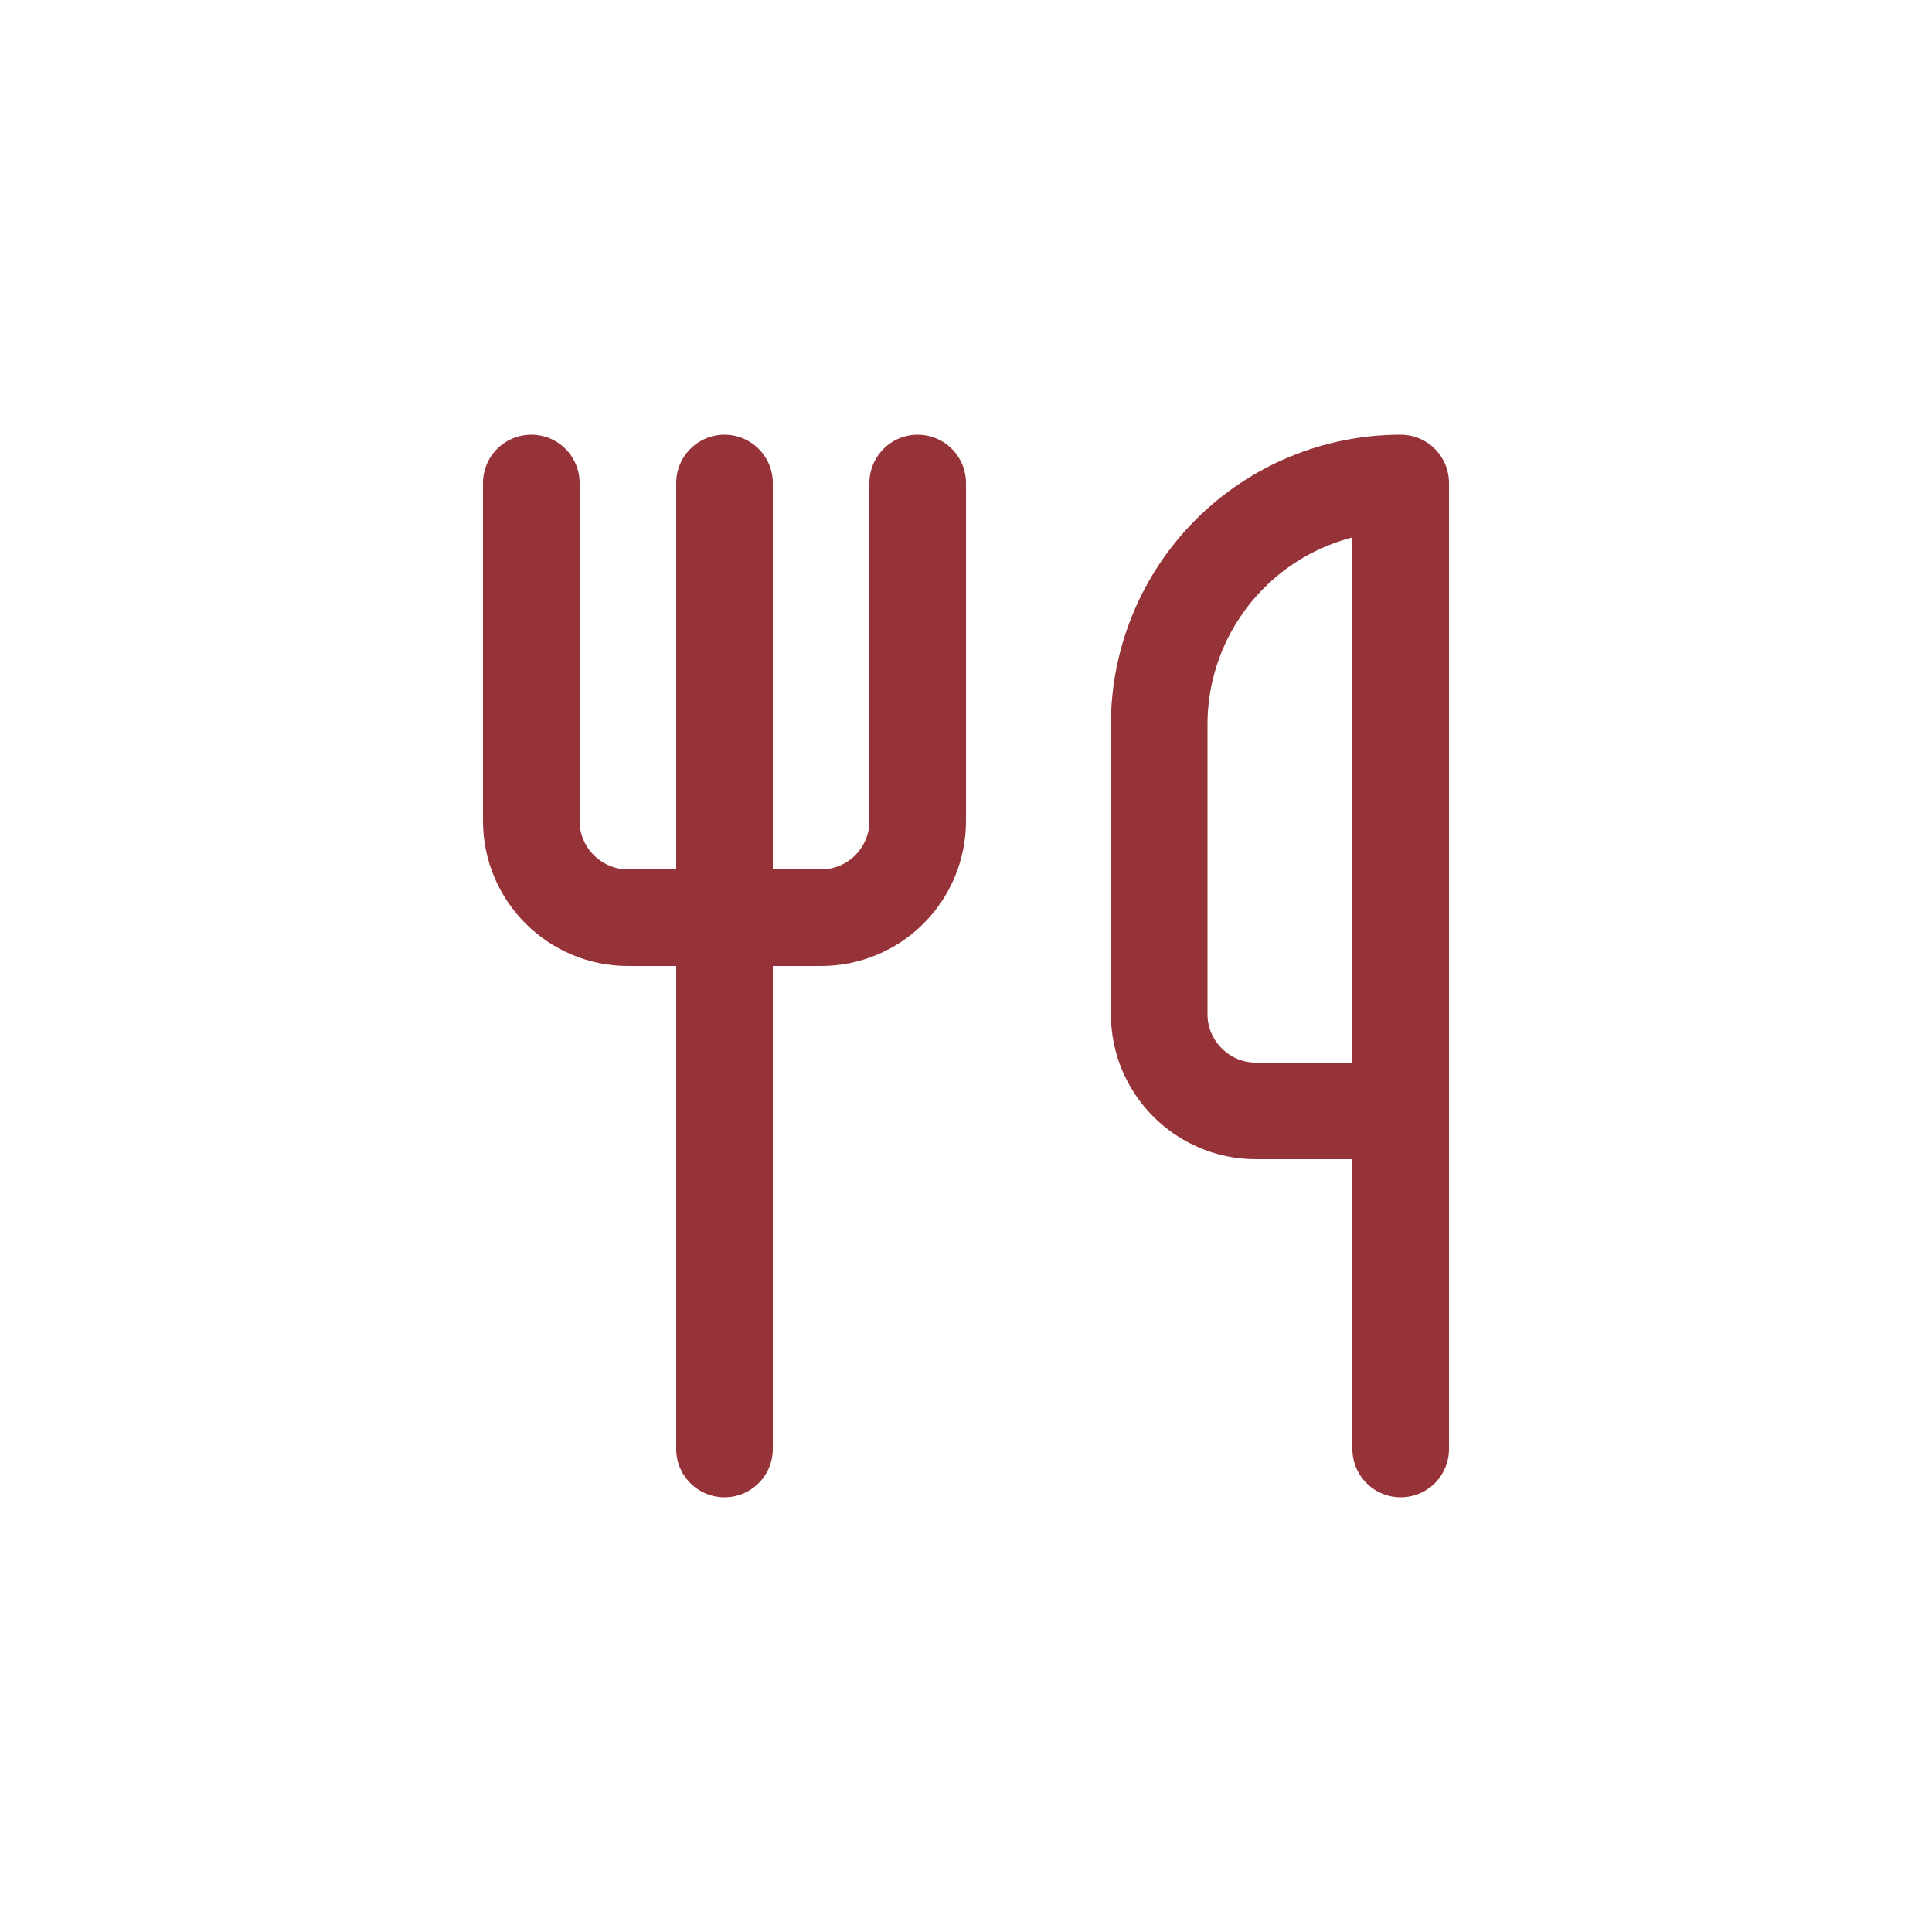 <svg width="40" height="40" viewBox="0 0 40 40" fill="none" xmlns="http://www.w3.org/2000/svg">
<path d="M11 10V17C11 18.1 11.9 19 13 19H17C17.53 19 18.039 18.789 18.414 18.414C18.789 18.039 19 17.53 19 17V10M15 10V30M29 23V10C27.674 10 26.402 10.527 25.465 11.464C24.527 12.402 24 13.674 24 15V21C24 22.1 24.9 23 26 23H29ZM29 23V30" stroke="#963338" stroke-width="2" stroke-linecap="round" stroke-linejoin="round"/>
</svg>
